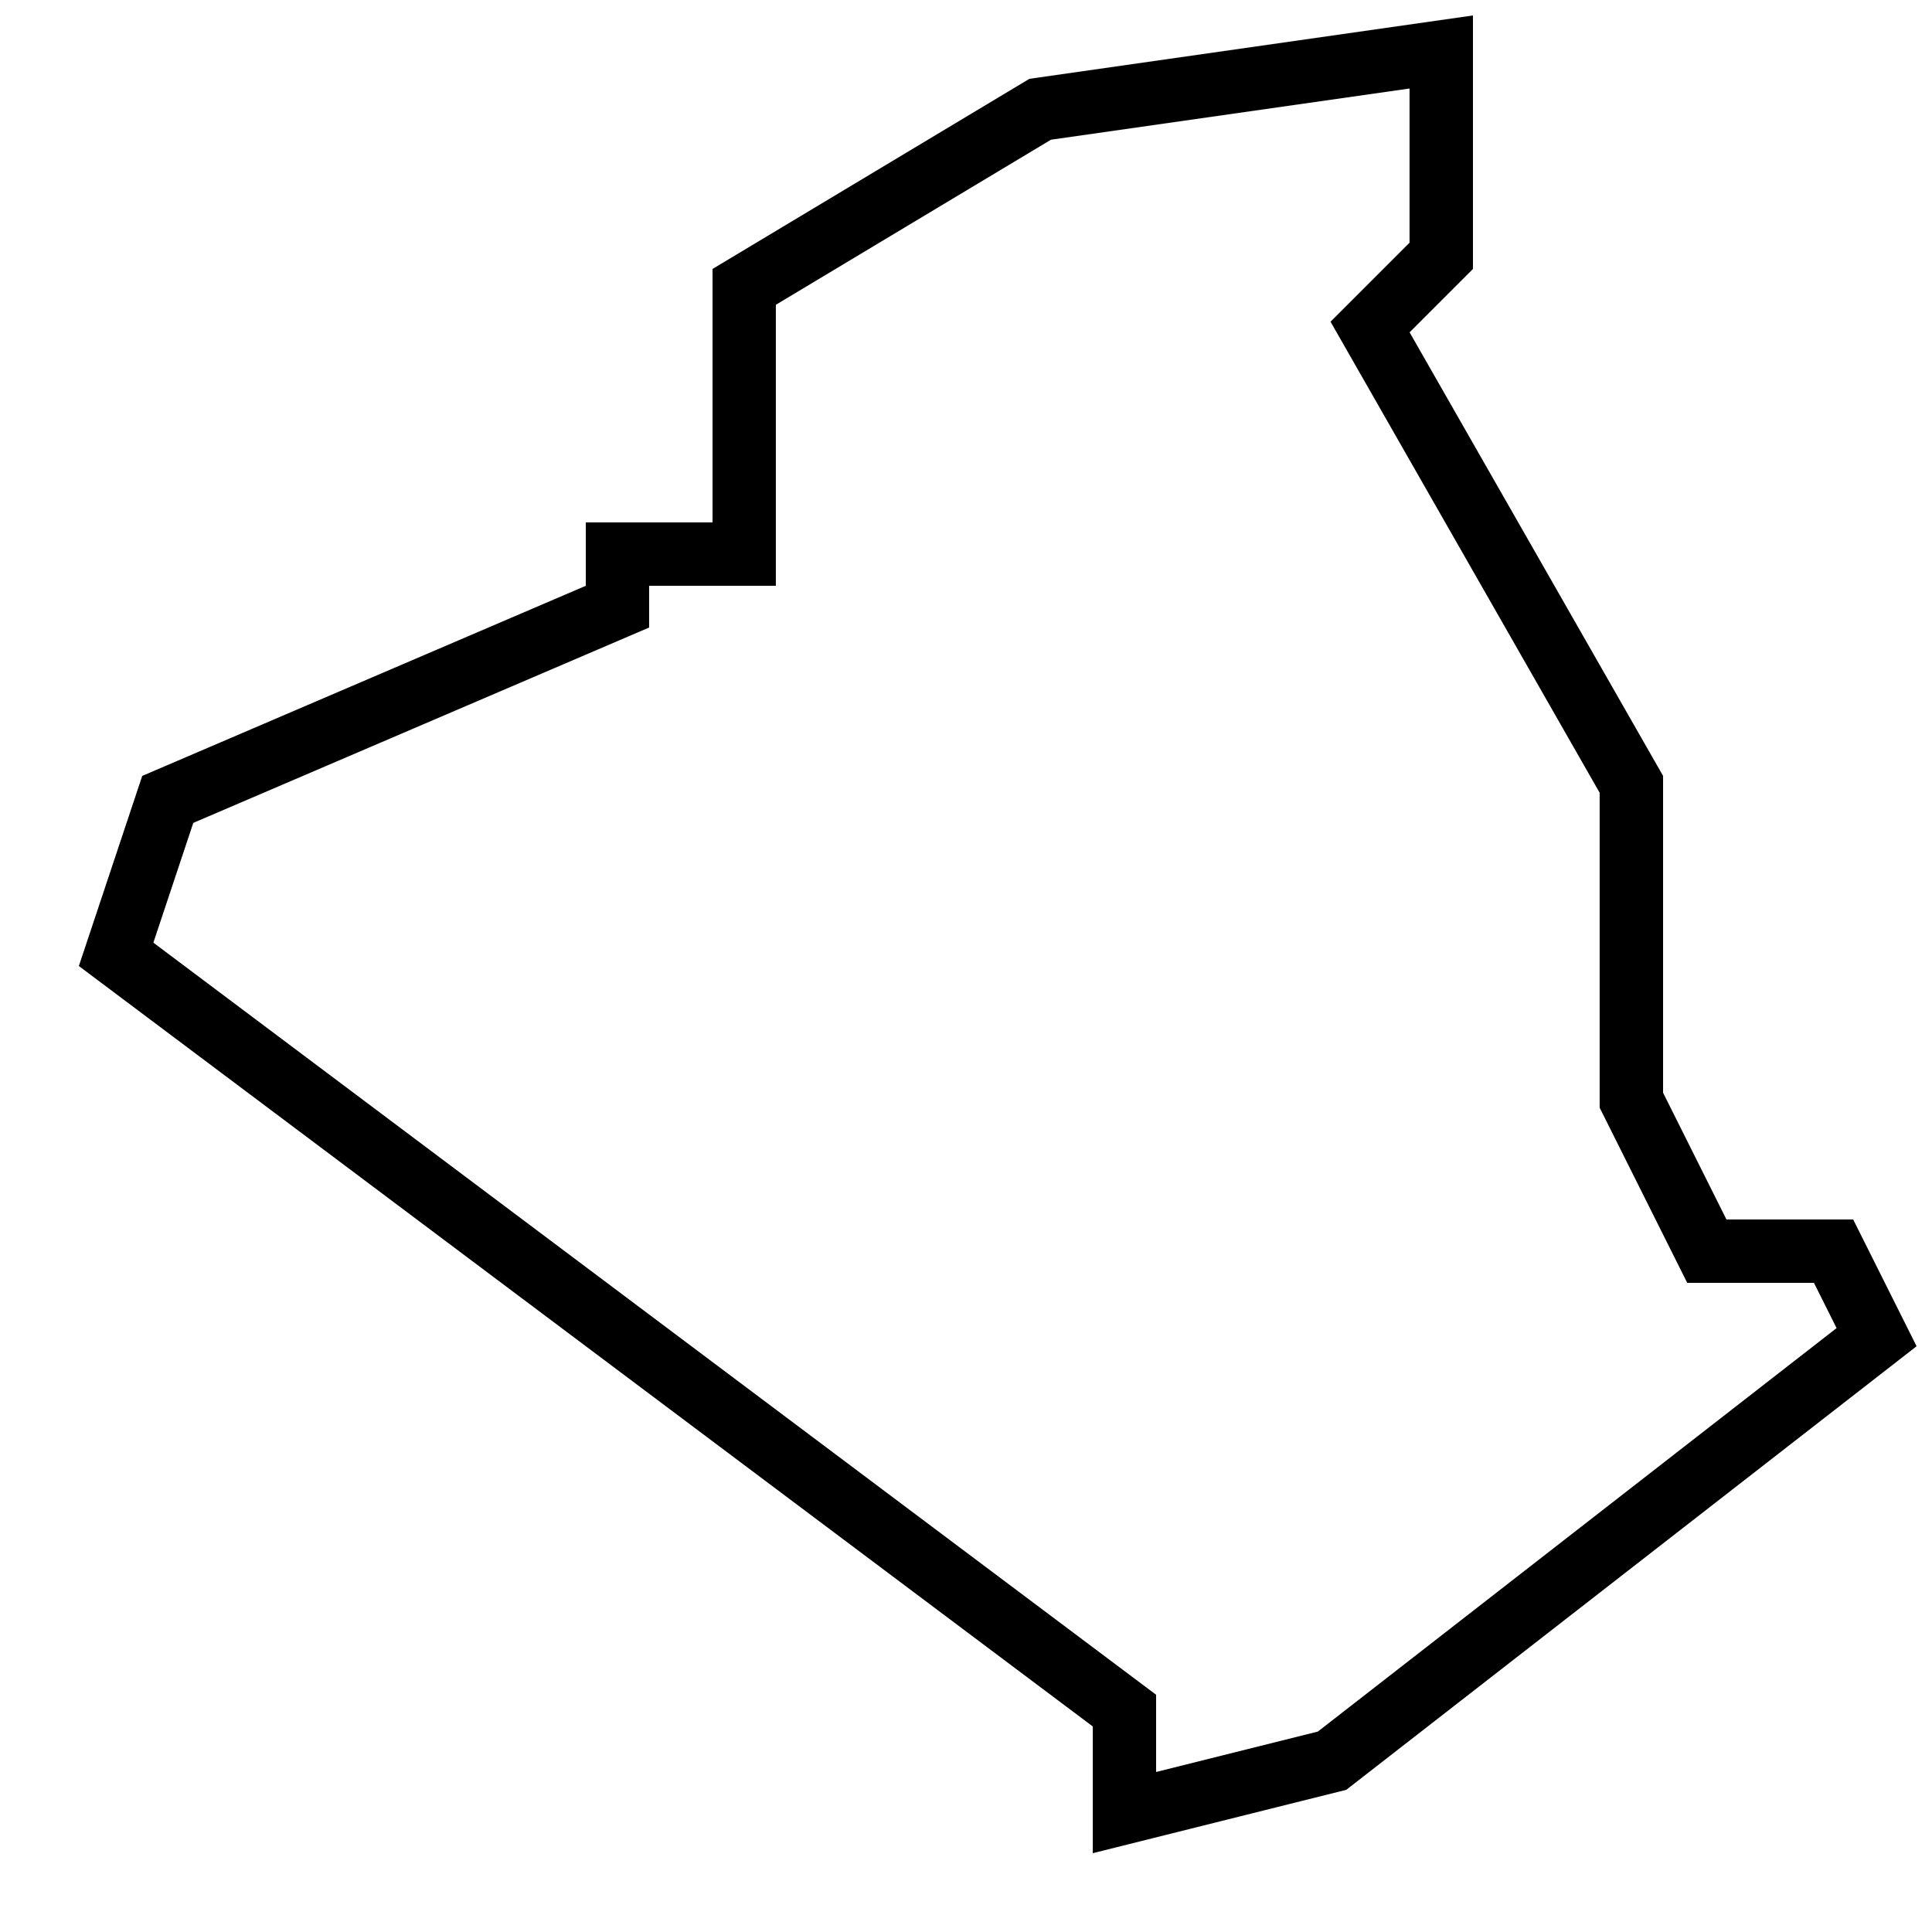 <?xml version="1.0" encoding="UTF-8"?>
<!-- Uploaded to: SVG Repo, www.svgrepo.com, Generator: SVG Repo Mixer Tools -->
<svg width="800px" height="800px" version="1.1" viewBox="144 144 512 512" xmlns="http://www.w3.org/2000/svg">
 <defs>
  <clipPath id="a">
   <path d="m164 148.09h487.9v487.91h-487.9z"/>
  </clipPath>
 </defs>
 <g clip-path="url(#a)">
  <path d="m635.11 467.17h-33.586l-16.793-33.586v-83.969l-67.176-117.55 16.793-16.793v-67.176l-117.55 16.793-83.969 50.383v67.176h-33.586v16.793l-117.55 50.383-16.793 50.383 268.7 201.52v33.586l67.176-16.793 151.14-117.55zm-141.86 135.71-42.875 10.715v-20.473l-265.73-199.31 10.578-31.738 120.8-51.773v-11.066h33.586v-74.465l72.902-43.746 95.035-13.57v40.859l-20.941 20.941 71.32 124.83v83.465l23.207 46.418h33.586l5.996 11.992z"/>
 </g>
</svg>